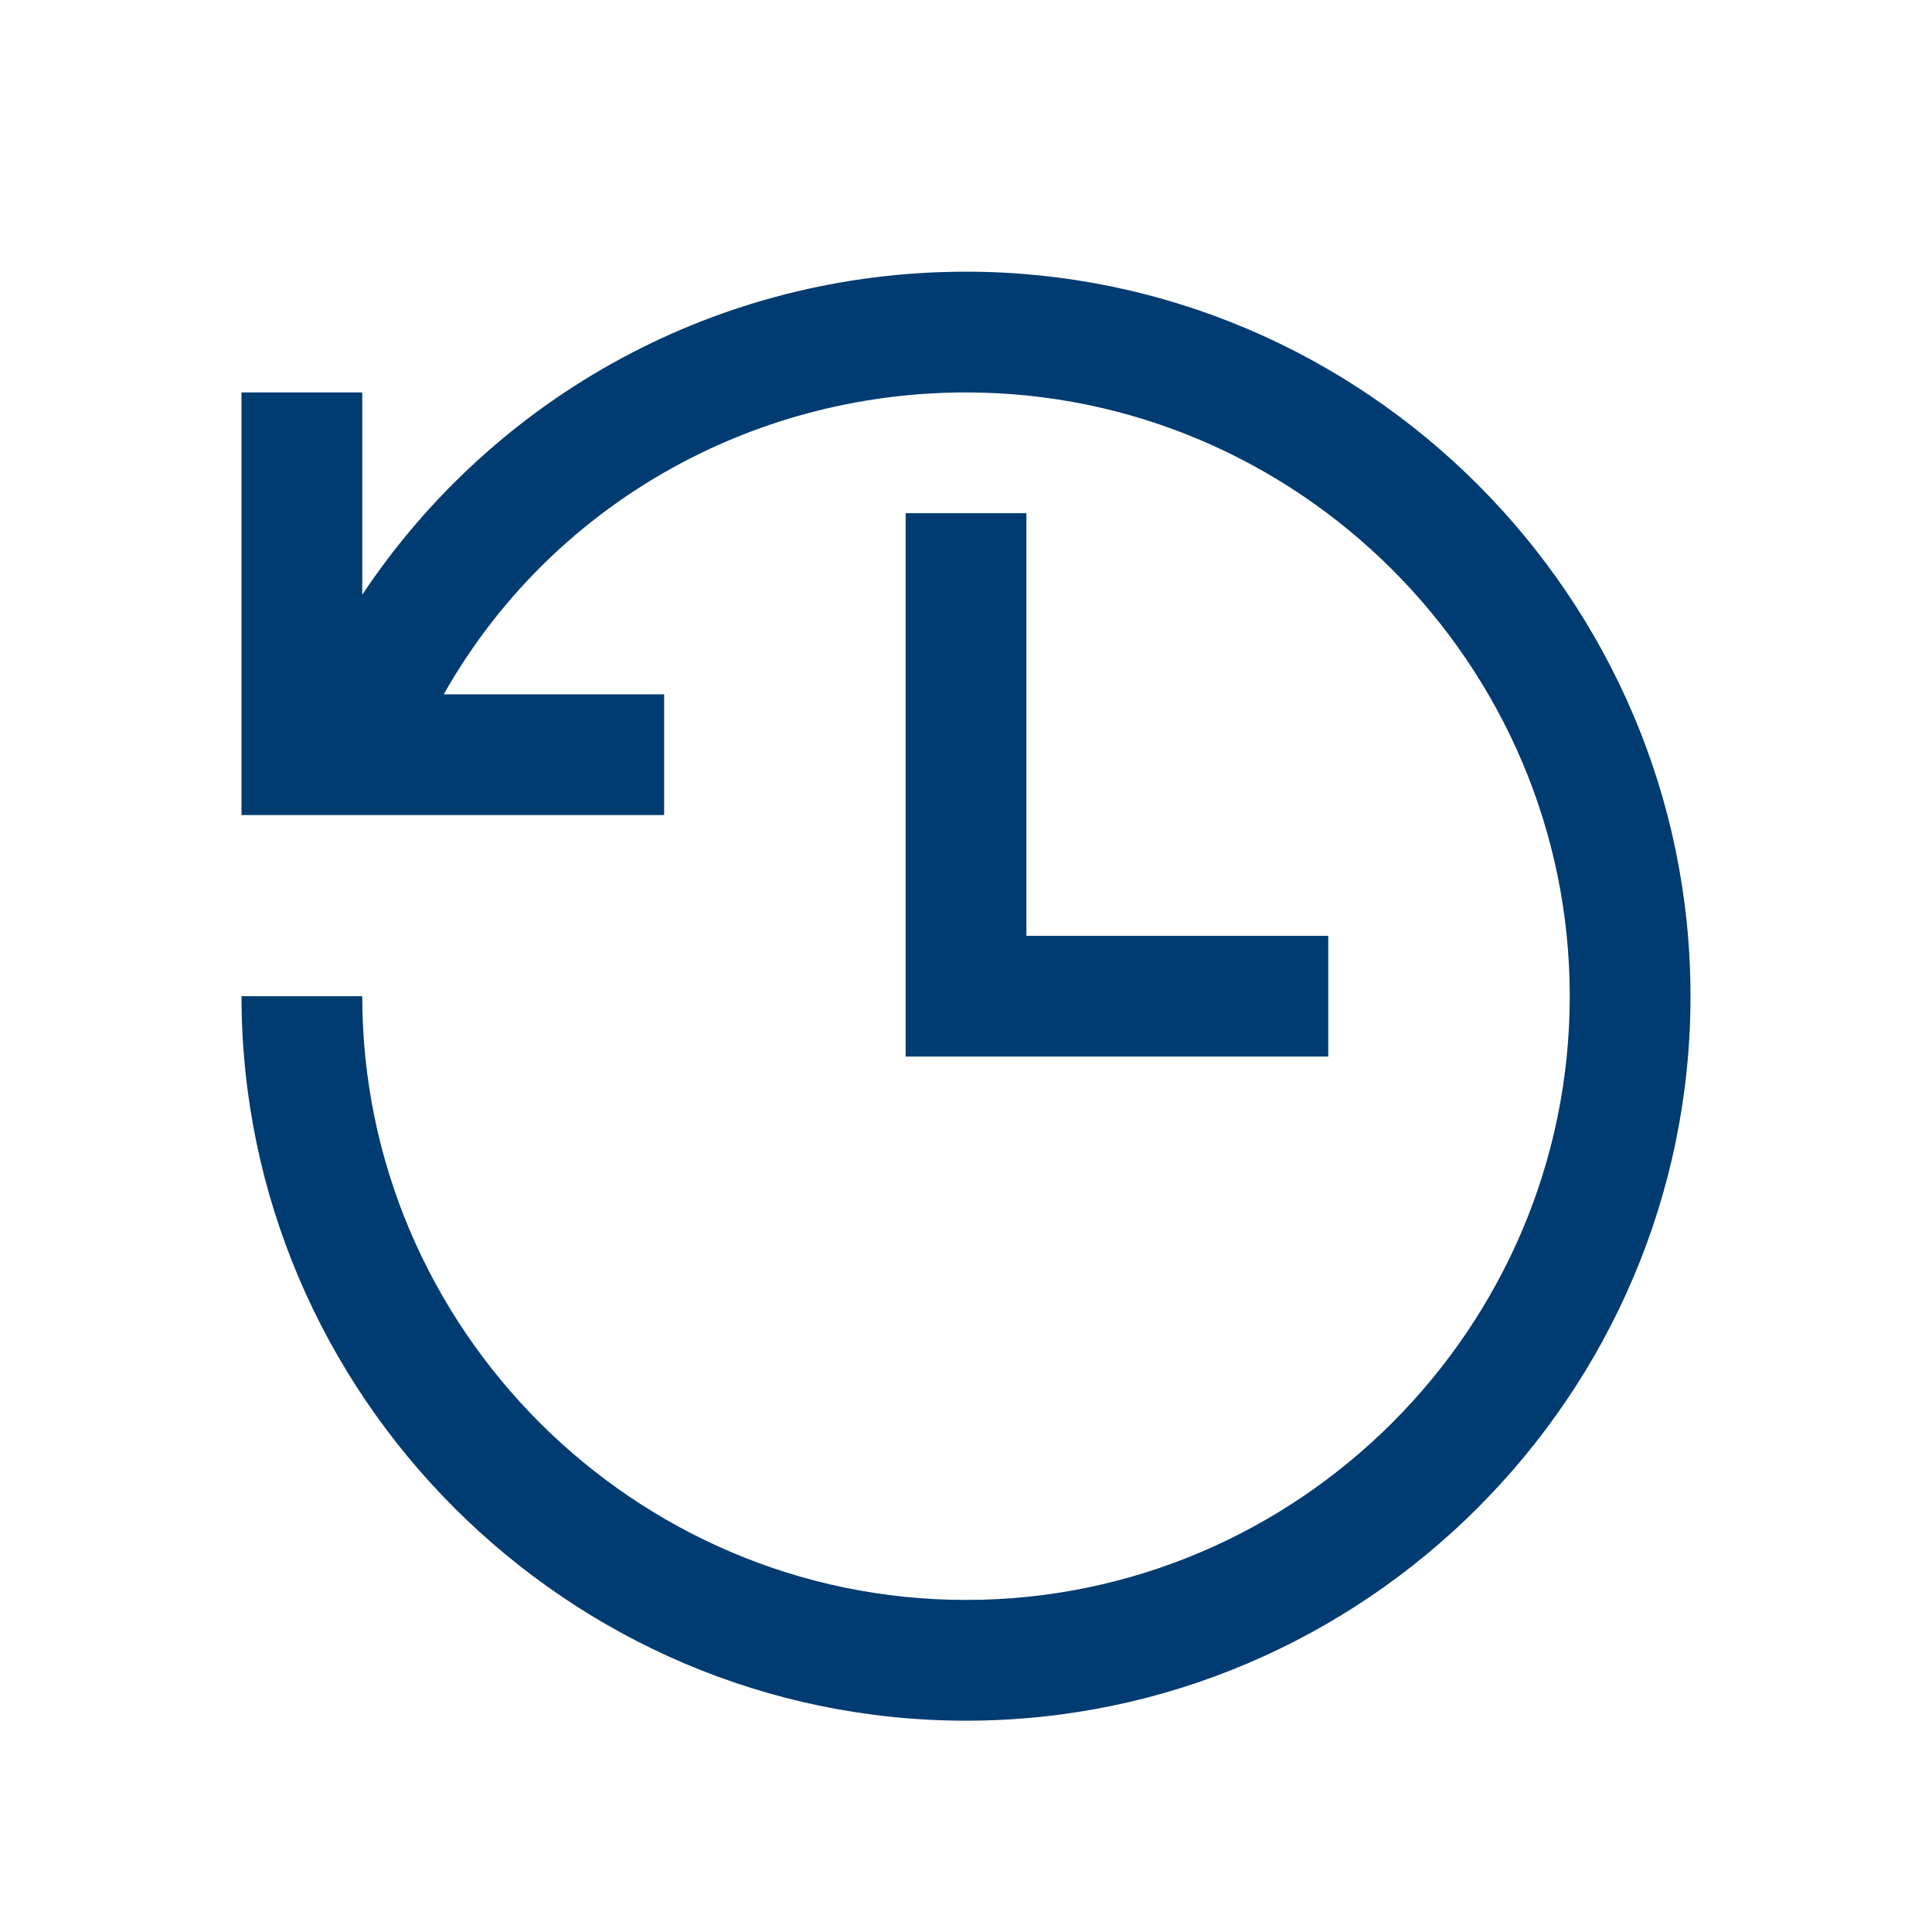 <?xml version="1.0" encoding="utf-8"?>
<!-- Generator: Adobe Illustrator 23.0.1, SVG Export Plug-In . SVG Version: 6.00 Build 0)  -->
<svg version="1.1" xmlns="http://www.w3.org/2000/svg" xmlns:xlink="http://www.w3.org/1999/xlink" x="0px" y="0px"
	 viewBox="0 0 64 64" style="enable-background:new 0 0 64 64;" xml:space="preserve">
<style type="text/css">
	.st0{display:none;}
	.st1{display:inline;}
	.st2{fill:none;}
	.st3{fill:#003B71;}
</style>
<g id="Grid" class="st0">
	<g class="st1">
	</g>
</g>
<g id="Layer_5_copy">
	<rect x="0" y="0" transform="matrix(6.123234e-17 -1 1 6.123234e-17 4.547474e-13 64)" class="st2" width="64" height="64"/>
	<g>
		<polygon class="st3" points="30,17 30,35 44,35 44,31 34,31 34,17 		"/>
		<path class="st3" d="M32,9c-8.2,0-15.6,4.1-20,10.7V13H8v14h14v-4h-7.3c3.5-6.2,10.1-10,17.3-10c11,0,20,9,20,20s-9,20-20,20
			s-20-9-20-20H8c0,13.2,10.8,24,24,24s24-10.8,24-24S45.2,9,32,9z"/>
	</g>
</g>
</svg>
